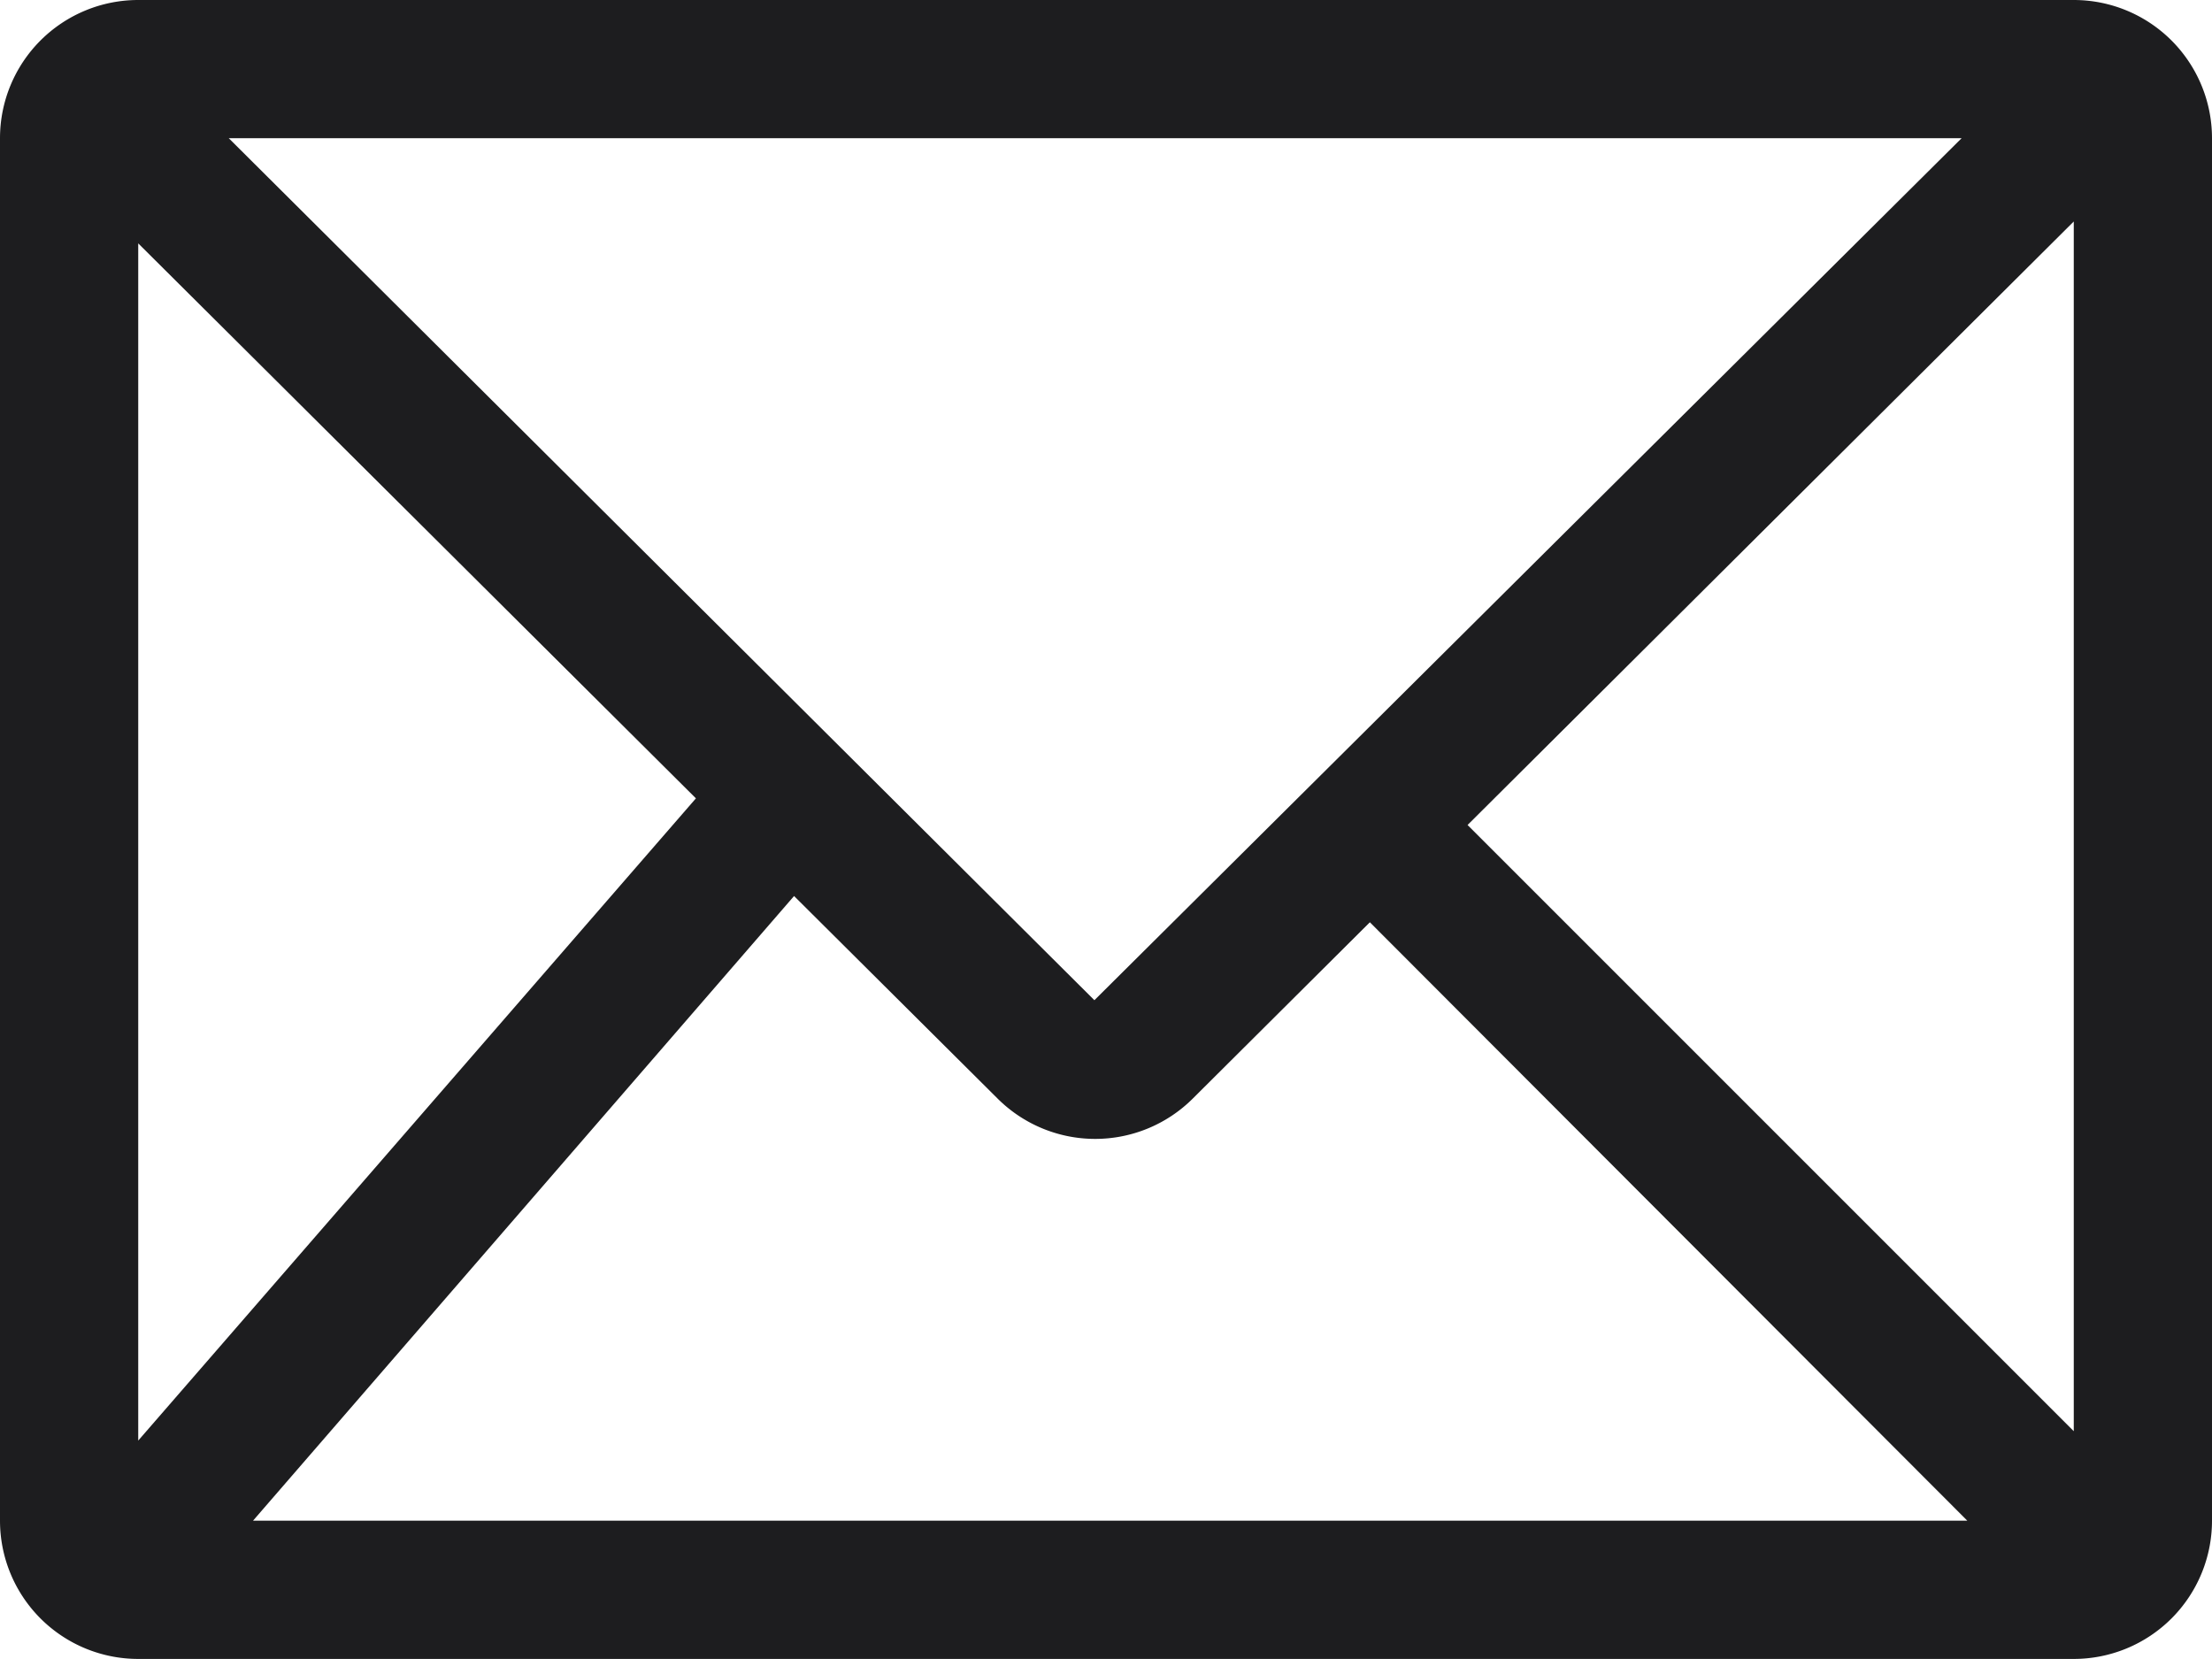 <svg xmlns="http://www.w3.org/2000/svg" width="16.978" height="12.733" viewBox="0 0 16.978 12.733">
  <path id="email-line" d="M17.917,6H3.061A1.061,1.061,0,0,0,2,7.061V17.672a1.061,1.061,0,0,0,1.061,1.061H17.917a1.061,1.061,0,0,0,1.061-1.061V7.061A1.061,1.061,0,0,0,17.917,6ZM17.1,17.672H3.942l4.244-4.9-.764-.737L3.061,17.057V7.868l6.595,6.563a1.061,1.061,0,0,0,1.5,0L17.917,7.7v9.285l-4.966-4.966-.748.748ZM3.756,7.061h13.3L10.4,13.677Z" transform="translate(-2 -6)" fill="#1d1d1f"/>
</svg>
